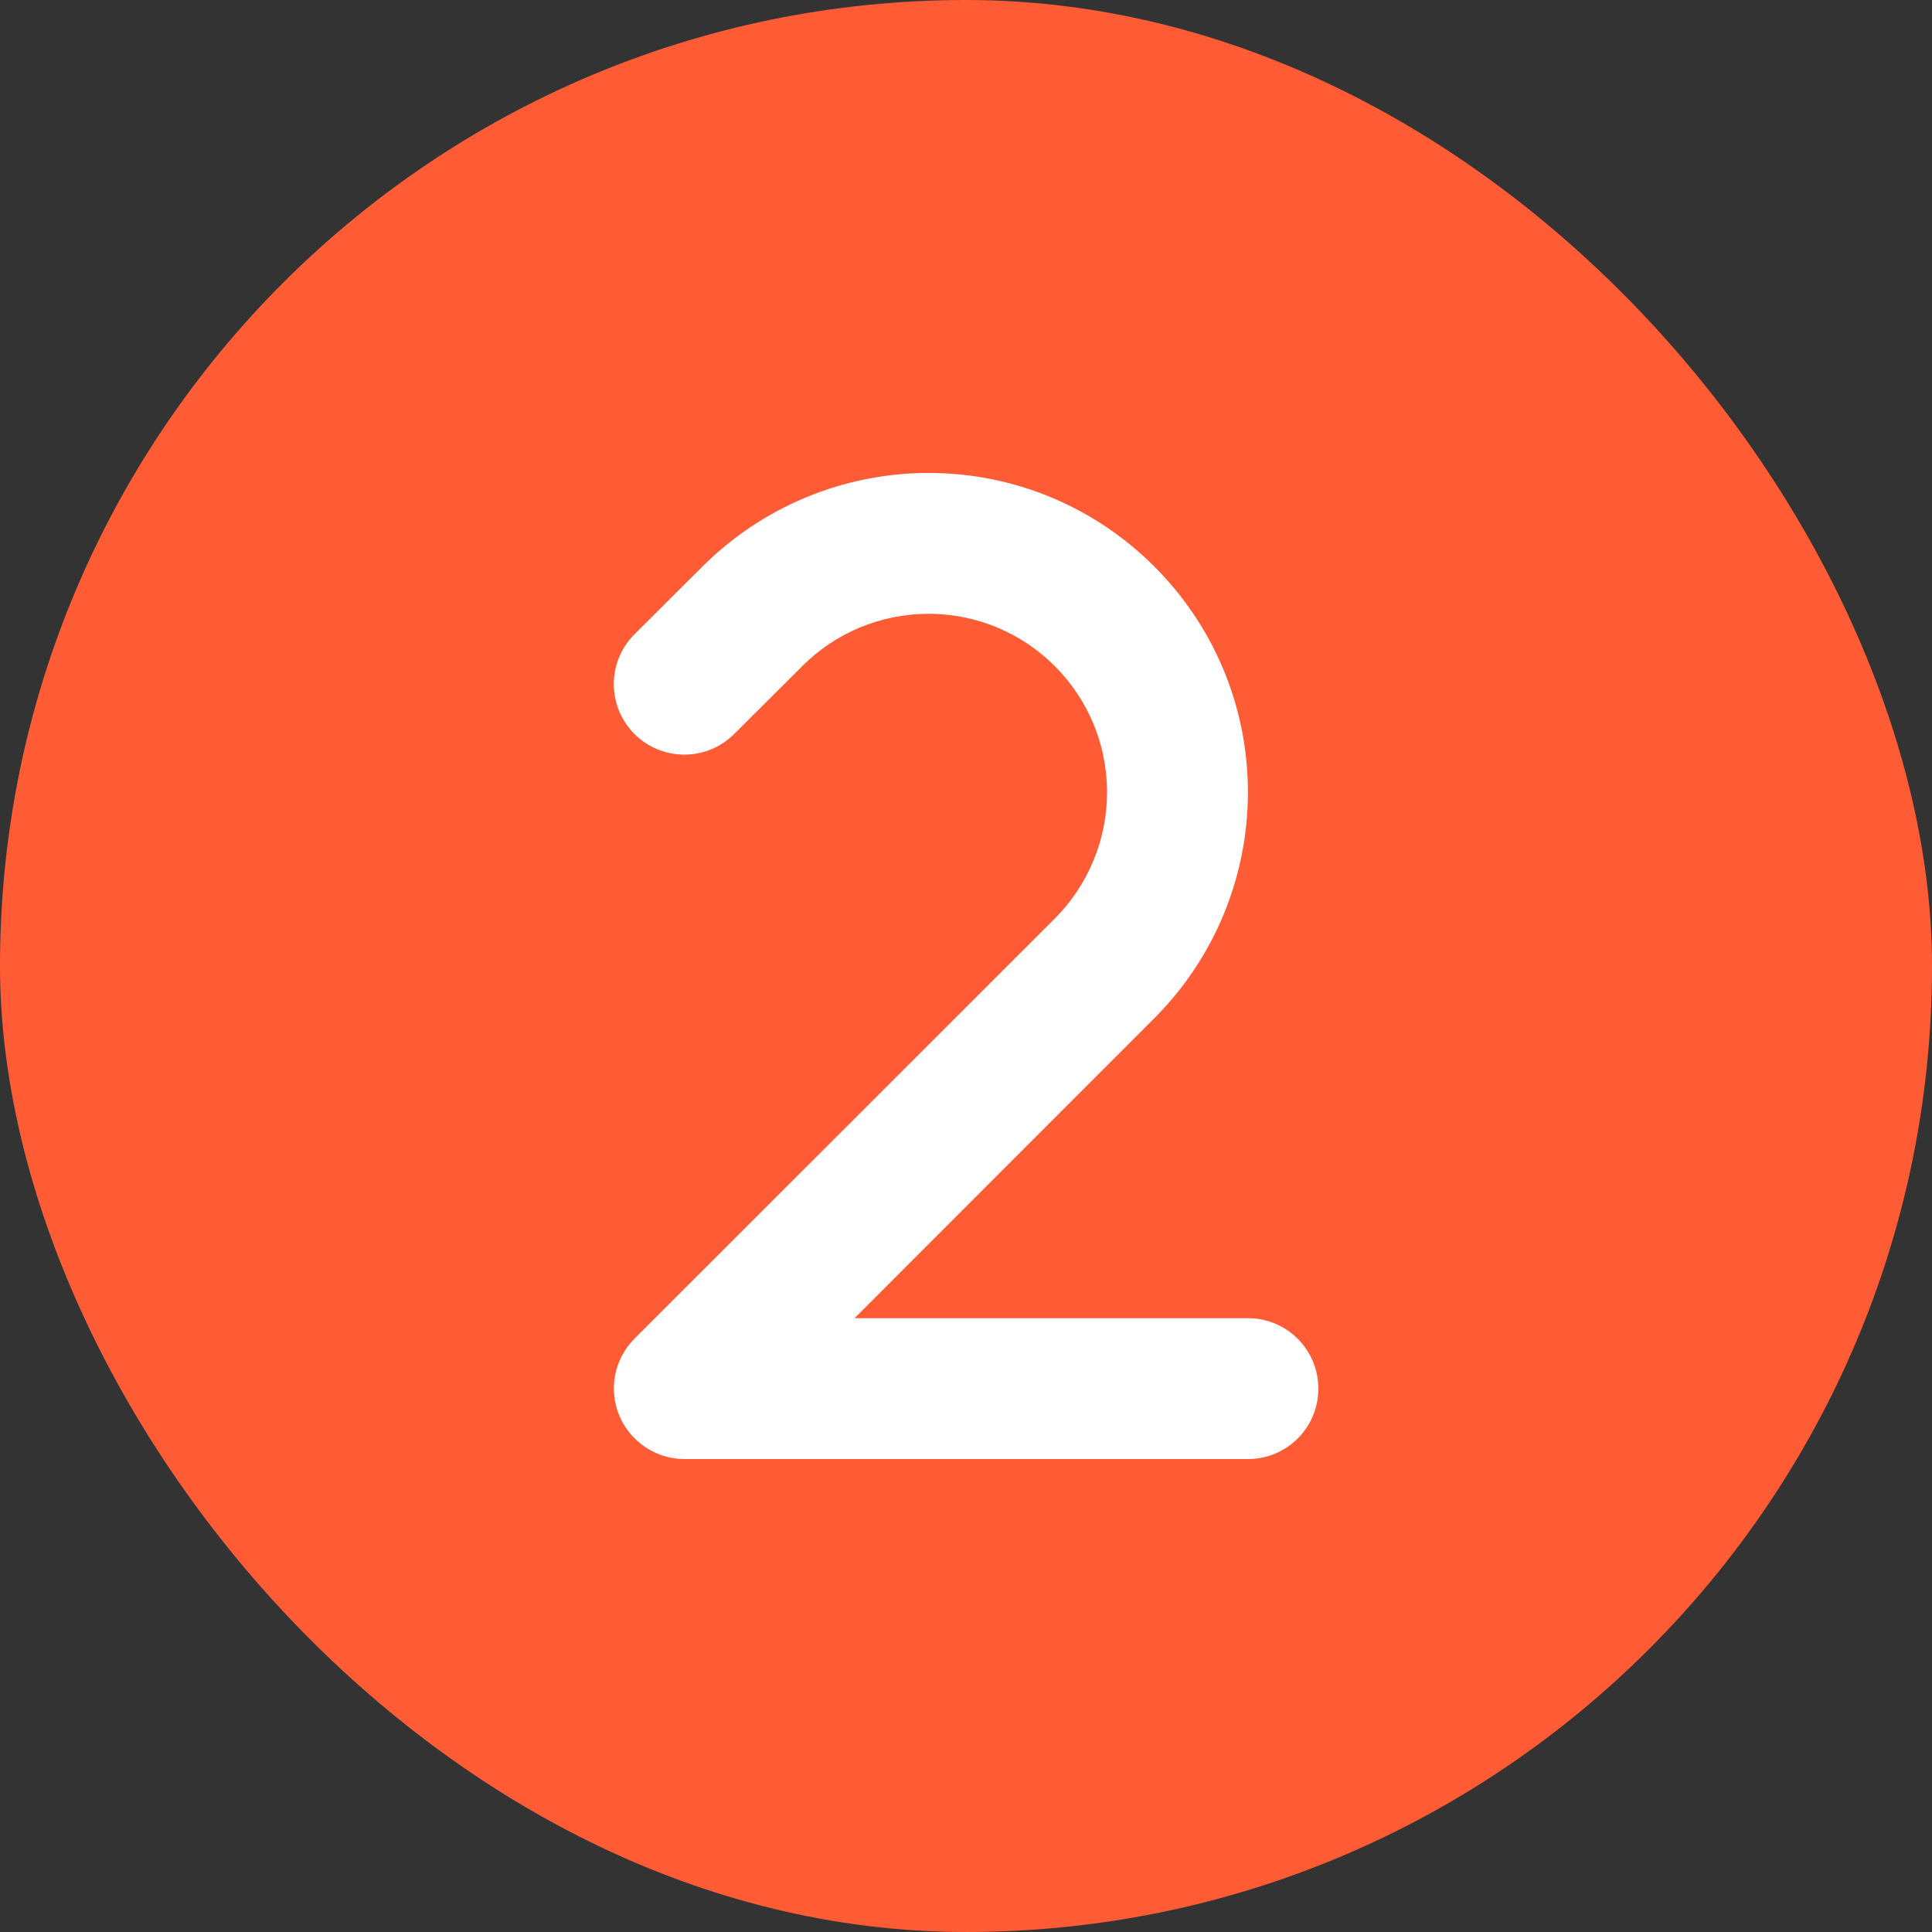 <svg width="48" height="48" viewBox="0 0 48 48" fill="none" xmlns="http://www.w3.org/2000/svg">
<rect x="0" y="0" width="48" height="48" fill="#333333" stroke="none"/>
<rect width="48" height="48" rx="24" fill="#FF5C35"/>
<path d="M23.069 15.25C21.893 15.25 20.761 15.715 19.93 16.552L18.24 18.236C17.556 18.919 16.446 18.919 15.763 18.236C15.079 17.552 15.079 16.442 15.763 15.759L17.453 14.074C18.945 12.587 20.963 11.75 23.069 11.75C27.449 11.75 31.004 15.305 31.004 19.685C31.004 21.791 30.167 23.809 28.68 25.296L21.231 32.75H31.004C31.972 32.75 32.754 33.532 32.754 34.5C32.754 35.468 31.972 36.25 31.004 36.25H17.004C16.299 36.25 15.659 35.823 15.385 35.167C15.112 34.511 15.265 33.762 15.763 33.259L26.203 22.824C27.034 21.993 27.504 20.861 27.504 19.685C27.504 17.235 25.519 15.25 23.069 15.25Z" fill="white"/>
</svg>
